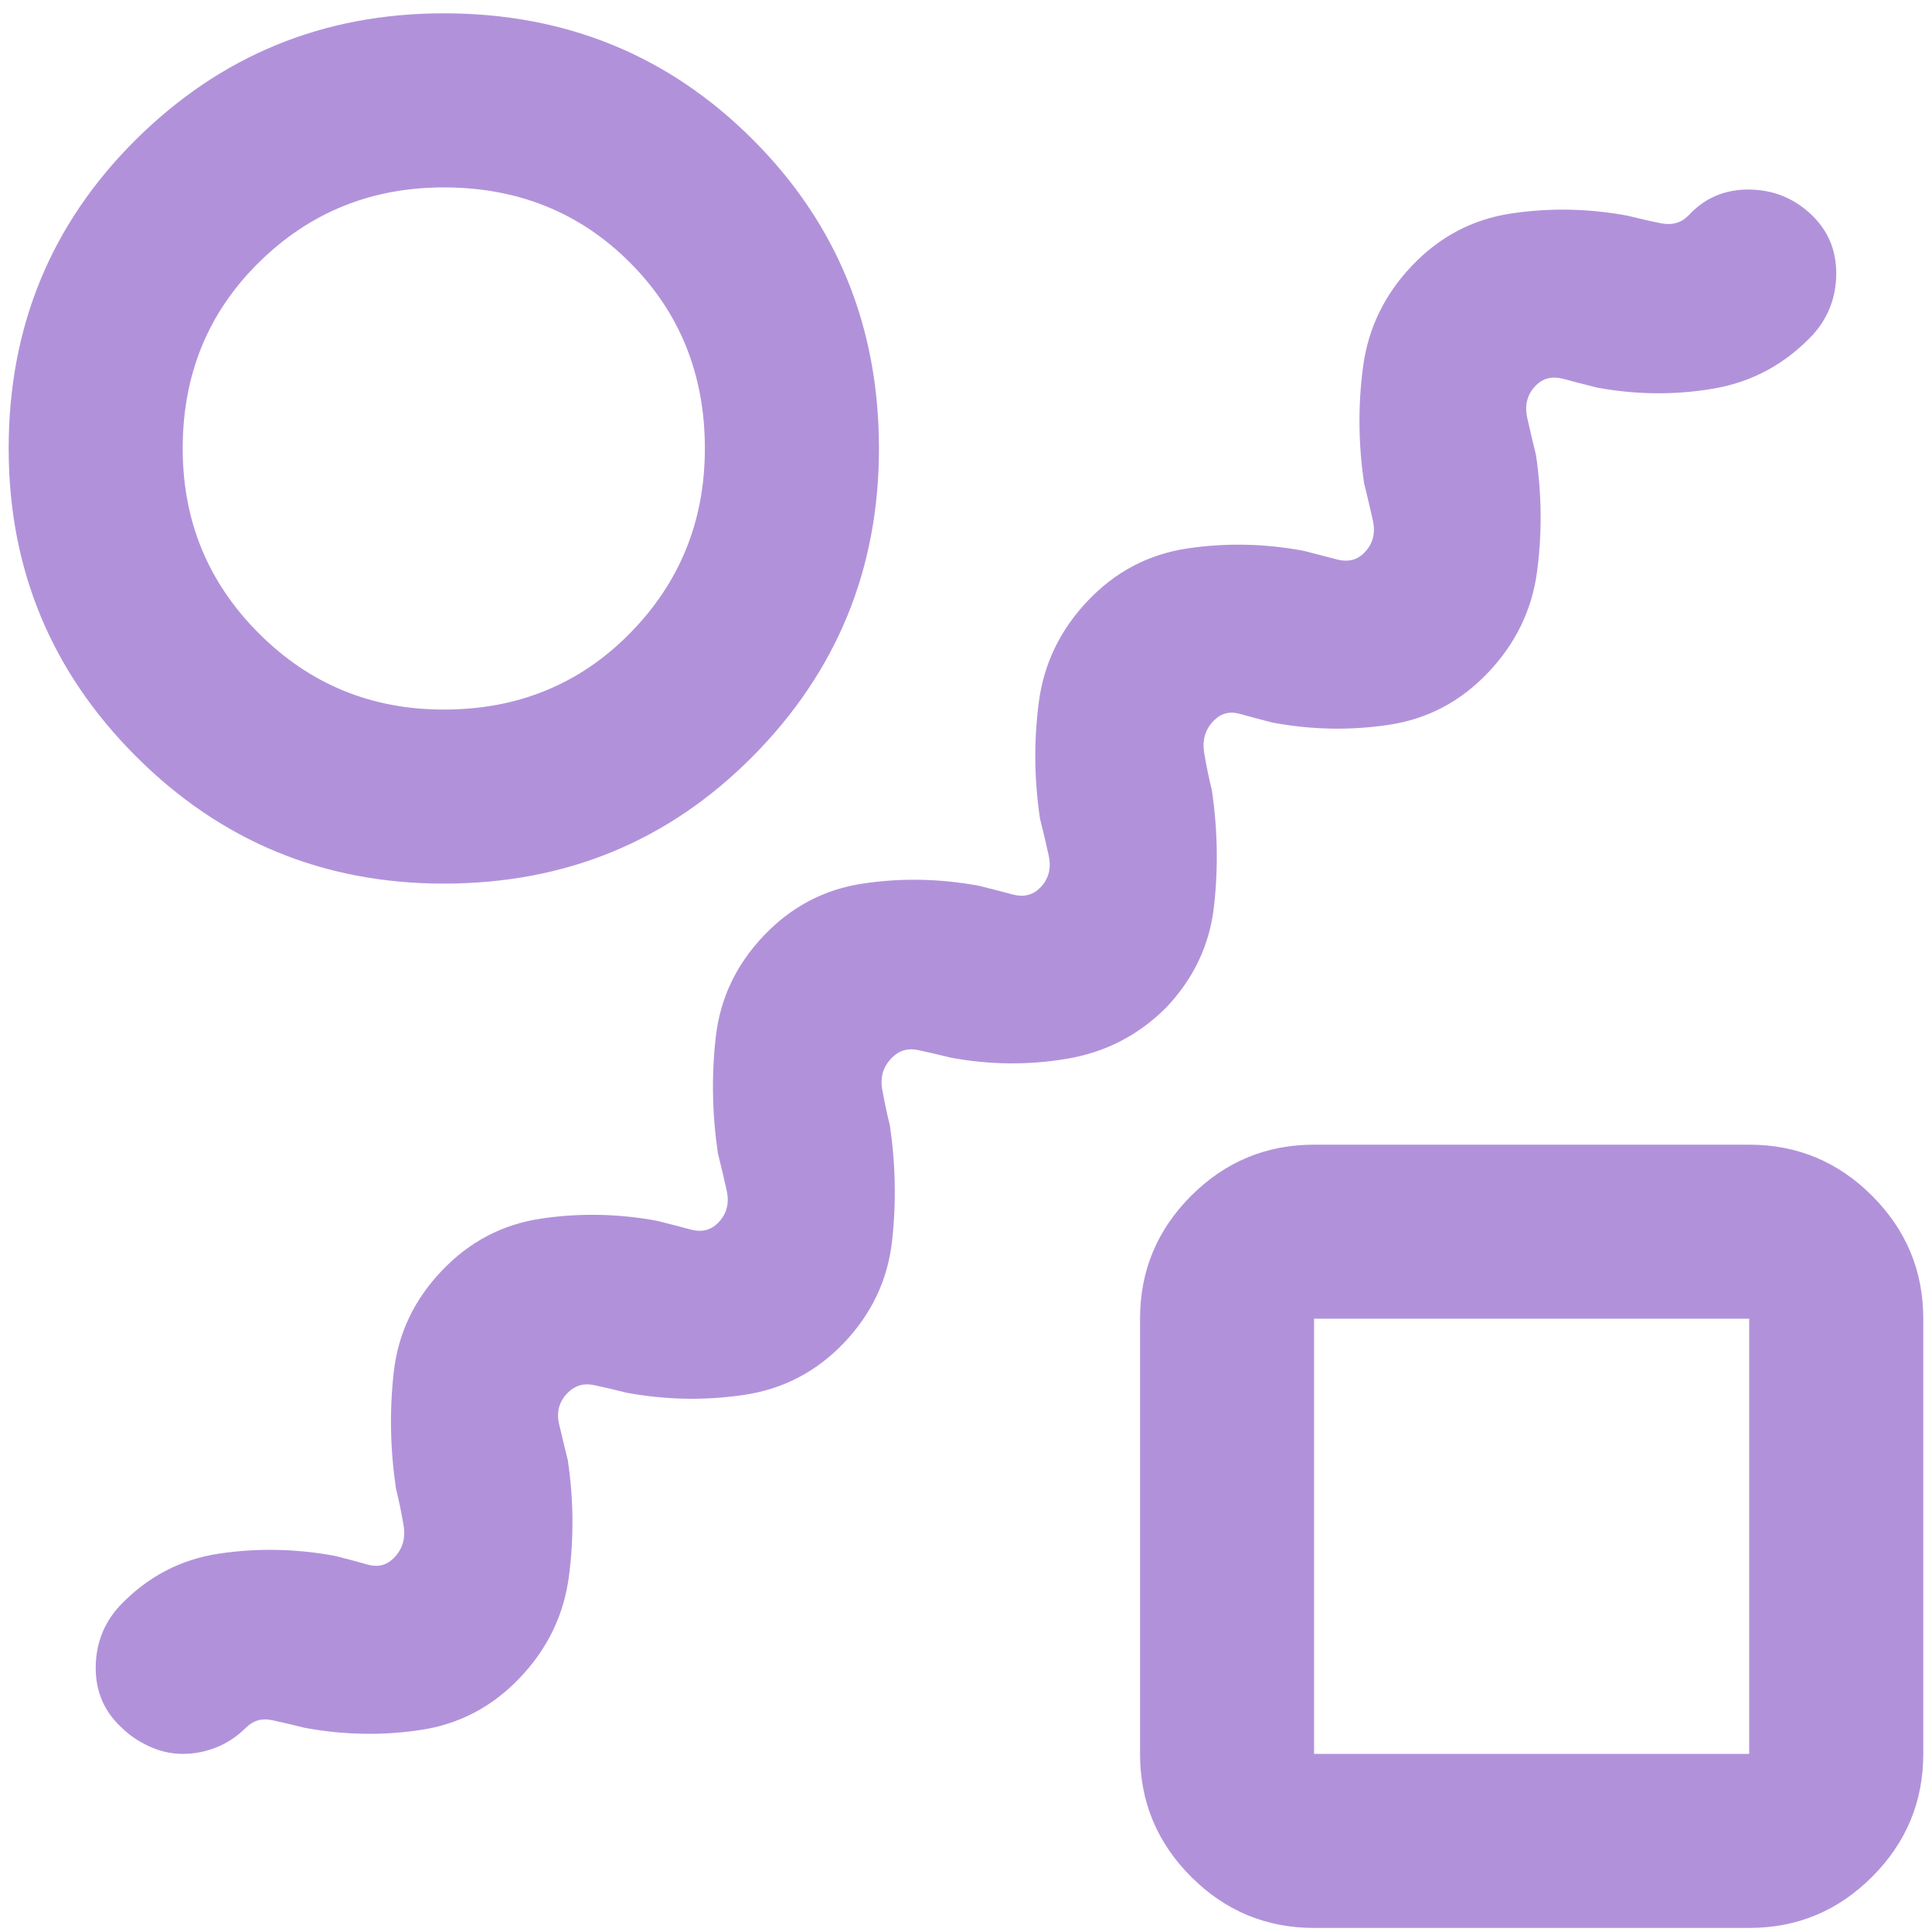<svg width="37" height="37" viewBox="0 0 37 37" fill="none" xmlns="http://www.w3.org/2000/svg">
<path d="M3.499 33.589C3.277 33.589 3.062 33.54 2.854 33.443C2.645 33.346 2.472 33.228 2.333 33.089C1.999 32.783 1.833 32.401 1.833 31.943C1.833 31.485 1.985 31.089 2.291 30.755C2.819 30.2 3.451 29.866 4.187 29.755C4.923 29.644 5.666 29.658 6.416 29.797C6.638 29.853 6.847 29.908 7.041 29.964C7.235 30.019 7.402 29.978 7.541 29.839C7.708 29.672 7.77 29.464 7.729 29.214C7.687 28.964 7.638 28.728 7.583 28.505C7.472 27.755 7.458 27.012 7.541 26.276C7.624 25.54 7.93 24.894 8.458 24.339C8.985 23.783 9.617 23.45 10.354 23.339C11.09 23.228 11.833 23.241 12.583 23.38C12.805 23.436 13.02 23.491 13.229 23.547C13.437 23.603 13.611 23.561 13.749 23.422C13.916 23.255 13.972 23.047 13.916 22.797C13.861 22.547 13.805 22.311 13.749 22.089C13.638 21.339 13.624 20.596 13.708 19.86C13.791 19.123 14.097 18.478 14.624 17.922C15.152 17.366 15.784 17.033 16.52 16.922C17.256 16.811 17.999 16.825 18.749 16.964C18.972 17.019 19.187 17.075 19.395 17.13C19.604 17.186 19.777 17.144 19.916 17.005C20.083 16.839 20.138 16.63 20.083 16.38C20.027 16.13 19.972 15.894 19.916 15.672C19.805 14.922 19.798 14.179 19.895 13.443C19.992 12.707 20.305 12.061 20.833 11.505C21.36 10.95 21.992 10.617 22.729 10.505C23.465 10.394 24.208 10.408 24.958 10.547C25.18 10.603 25.395 10.658 25.604 10.714C25.812 10.769 25.985 10.728 26.124 10.589C26.291 10.422 26.347 10.214 26.291 9.964C26.235 9.714 26.18 9.478 26.124 9.255C26.013 8.505 26.006 7.762 26.104 7.026C26.201 6.29 26.513 5.644 27.041 5.089C27.569 4.533 28.201 4.2 28.937 4.089C29.673 3.978 30.416 3.991 31.166 4.13C31.388 4.186 31.604 4.235 31.812 4.276C32.02 4.318 32.194 4.269 32.333 4.13C32.638 3.797 33.02 3.63 33.478 3.63C33.937 3.63 34.333 3.783 34.666 4.089C34.999 4.394 35.166 4.776 35.166 5.235C35.166 5.693 35.013 6.089 34.708 6.422C34.18 6.978 33.548 7.318 32.812 7.443C32.076 7.568 31.333 7.561 30.583 7.422C30.36 7.366 30.145 7.311 29.937 7.255C29.729 7.2 29.555 7.241 29.416 7.38C29.249 7.547 29.194 7.755 29.249 8.005C29.305 8.255 29.36 8.491 29.416 8.714C29.527 9.464 29.534 10.207 29.437 10.943C29.34 11.679 29.027 12.325 28.499 12.88C27.972 13.436 27.34 13.769 26.604 13.88C25.867 13.992 25.124 13.978 24.374 13.839C24.152 13.783 23.944 13.728 23.749 13.672C23.555 13.617 23.388 13.658 23.249 13.797C23.083 13.964 23.02 14.172 23.062 14.422C23.104 14.672 23.152 14.908 23.208 15.13C23.319 15.88 23.333 16.623 23.249 17.36C23.166 18.096 22.86 18.741 22.333 19.297C21.805 19.825 21.173 20.151 20.437 20.276C19.701 20.401 18.958 20.394 18.208 20.255C17.985 20.2 17.777 20.151 17.583 20.11C17.388 20.068 17.222 20.116 17.083 20.255C16.916 20.422 16.854 20.623 16.895 20.86C16.937 21.096 16.985 21.325 17.041 21.547C17.152 22.297 17.166 23.04 17.083 23.776C16.999 24.512 16.694 25.158 16.166 25.714C15.638 26.269 14.999 26.603 14.249 26.714C13.499 26.825 12.749 26.811 11.999 26.672C11.777 26.616 11.569 26.568 11.374 26.526C11.18 26.485 11.013 26.533 10.874 26.672C10.708 26.839 10.652 27.04 10.708 27.276C10.763 27.512 10.819 27.741 10.874 27.964C10.986 28.714 10.992 29.457 10.895 30.193C10.798 30.929 10.486 31.575 9.958 32.13C9.43 32.686 8.798 33.019 8.062 33.13C7.326 33.242 6.583 33.228 5.833 33.089C5.61 33.033 5.402 32.984 5.208 32.943C5.013 32.901 4.847 32.95 4.708 33.089C4.541 33.255 4.354 33.38 4.145 33.464C3.937 33.547 3.722 33.589 3.499 33.589ZM8.499 16.922C6.194 16.922 4.229 16.11 2.604 14.485C0.979 12.86 0.166 10.894 0.166 8.589C0.166 6.255 0.979 4.283 2.604 2.672C4.229 1.061 6.194 0.255 8.499 0.255C10.833 0.255 12.805 1.061 14.416 2.672C16.027 4.283 16.833 6.255 16.833 8.589C16.833 10.894 16.027 12.86 14.416 14.485C12.805 16.11 10.833 16.922 8.499 16.922ZM8.499 13.589C9.916 13.589 11.104 13.103 12.062 12.13C13.02 11.158 13.499 9.978 13.499 8.589C13.499 7.172 13.02 5.985 12.062 5.026C11.104 4.068 9.916 3.589 8.499 3.589C7.11 3.589 5.93 4.068 4.958 5.026C3.985 5.985 3.499 7.172 3.499 8.589C3.499 9.978 3.985 11.158 4.958 12.13C5.93 13.103 7.11 13.589 8.499 13.589ZM25.166 36.922C24.249 36.922 23.465 36.596 22.812 35.943C22.159 35.29 21.833 34.505 21.833 33.589V25.255C21.833 24.339 22.159 23.554 22.812 22.901C23.465 22.248 24.249 21.922 25.166 21.922H33.499C34.416 21.922 35.201 22.248 35.853 22.901C36.506 23.554 36.833 24.339 36.833 25.255V33.589C36.833 34.505 36.506 35.29 35.853 35.943C35.201 36.596 34.416 36.922 33.499 36.922H25.166ZM25.166 33.589H33.499V25.255H25.166V33.589Z" fill="#B192DA"/>
</svg>
